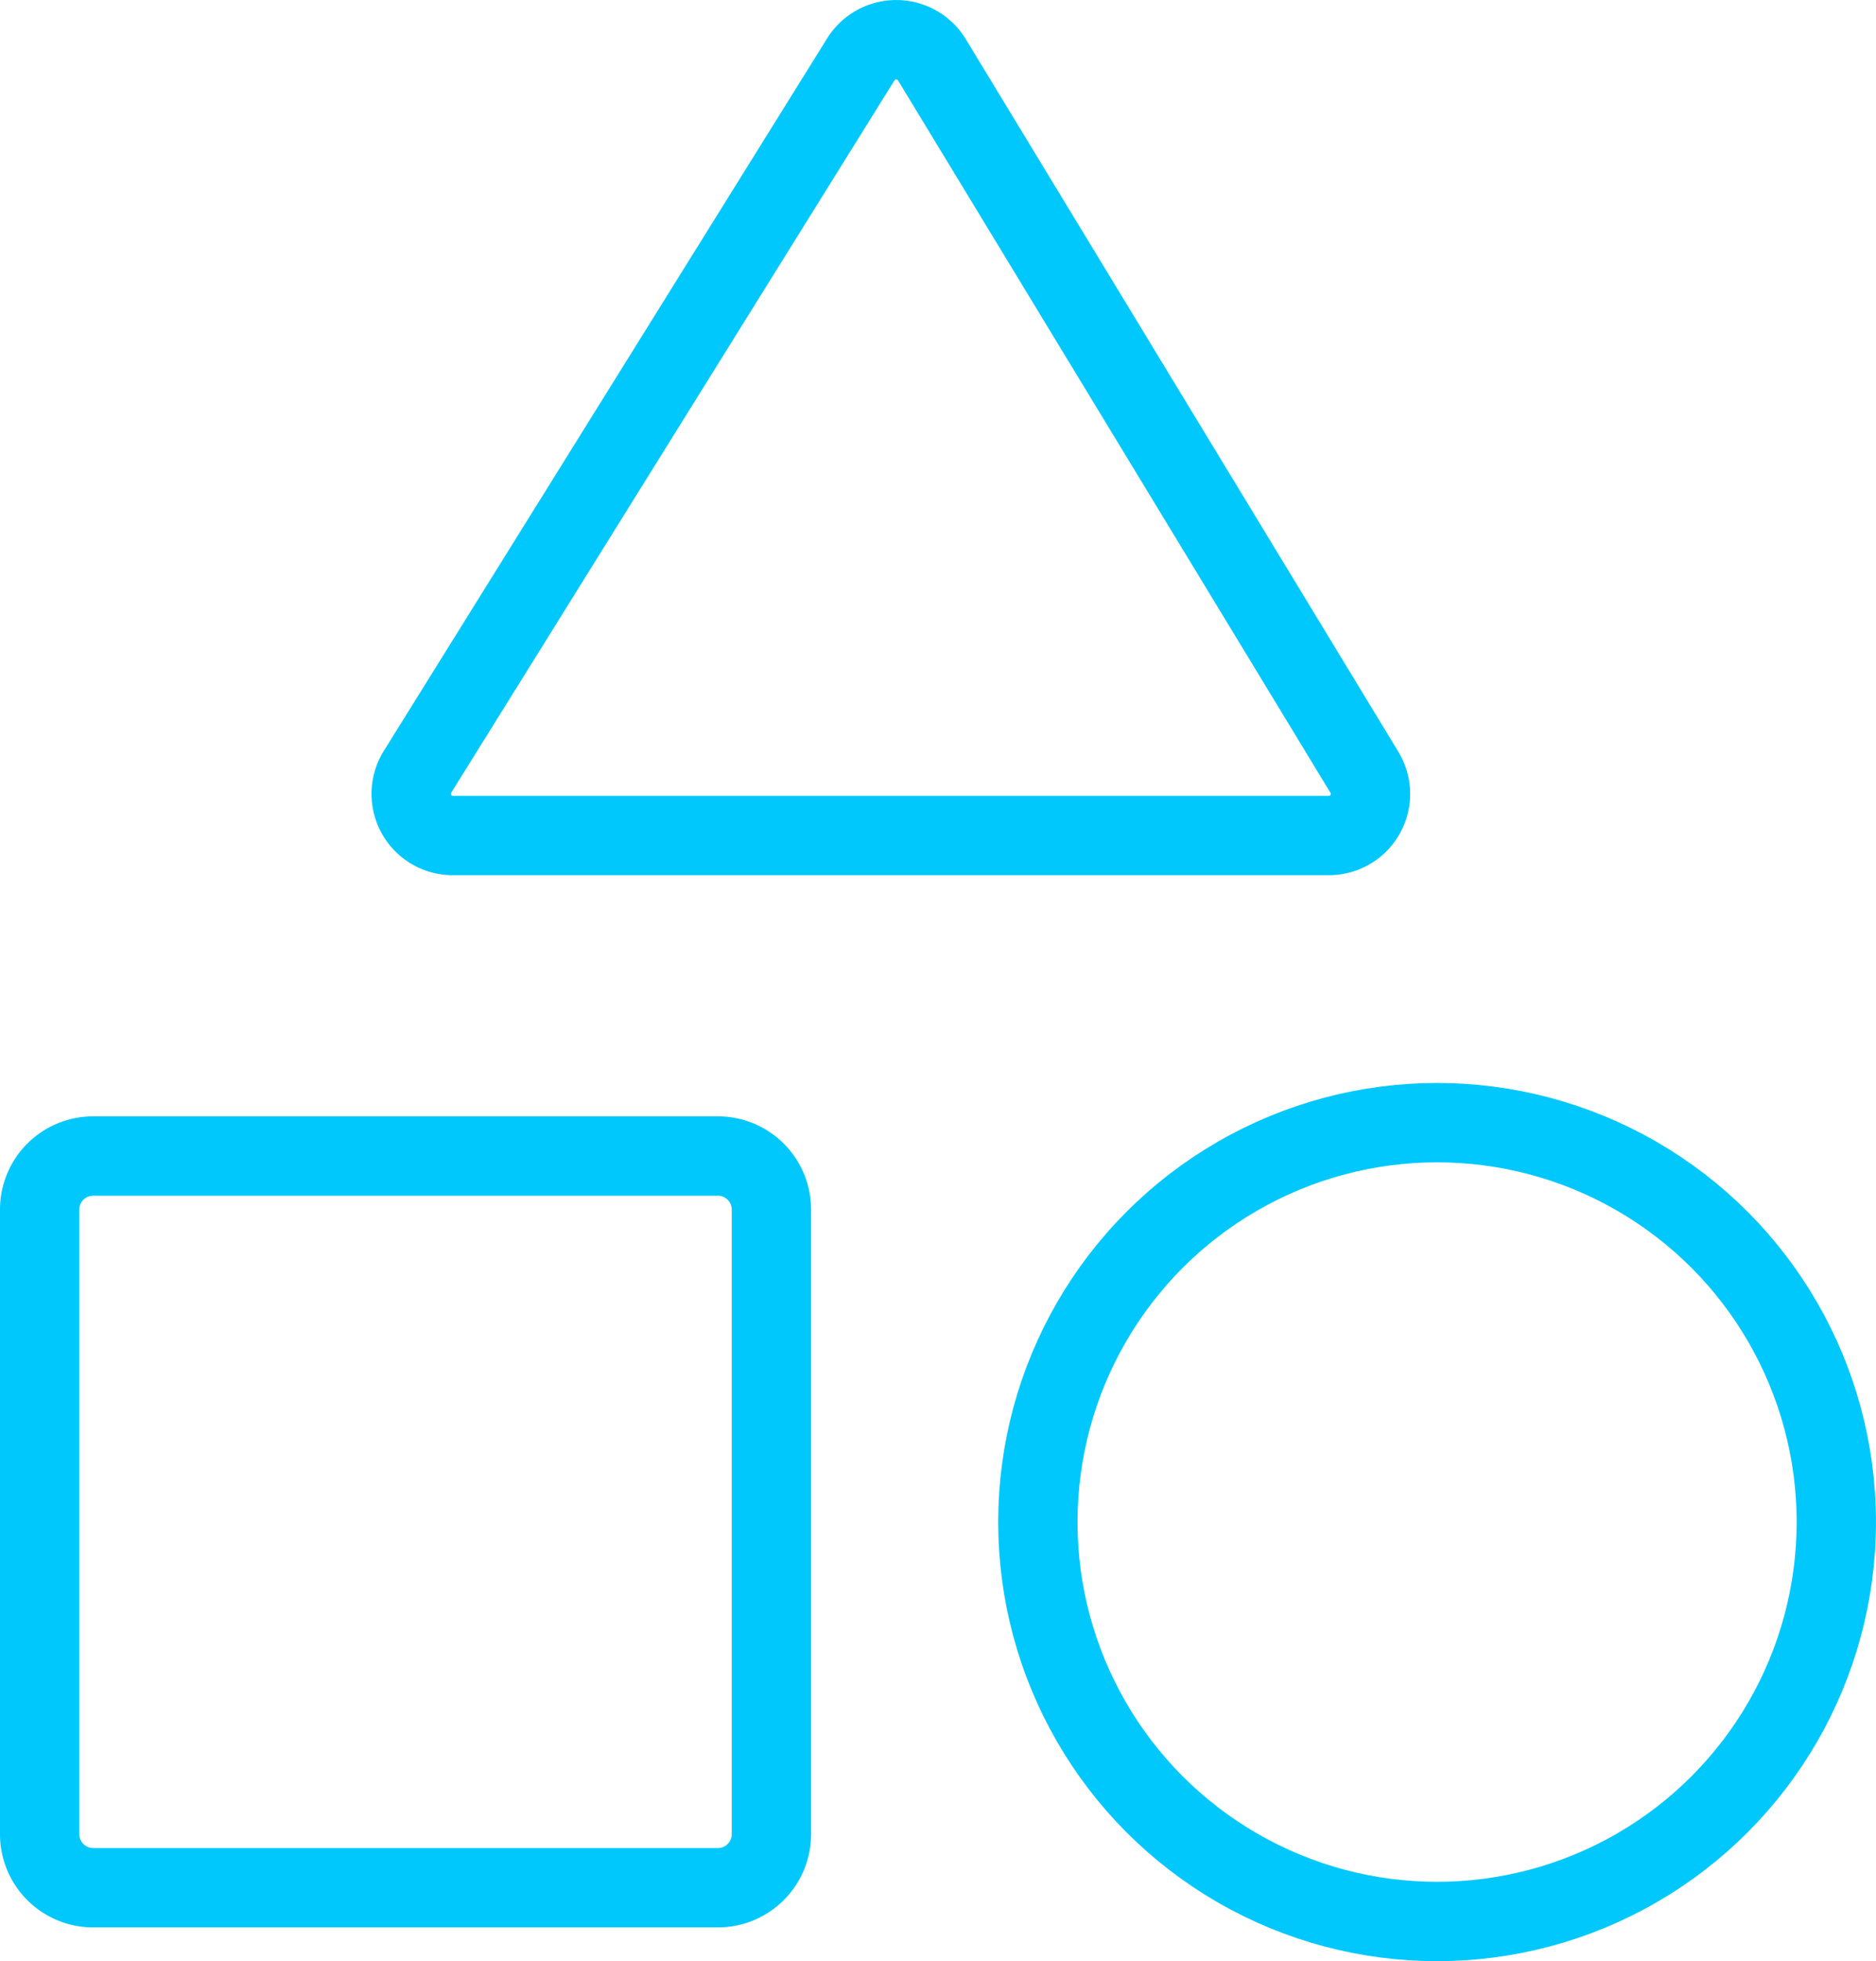 <svg xmlns="http://www.w3.org/2000/svg" width="70.947" height="74.133" viewBox="0 0 70.947 74.133"><g id="iconos-04-1-1" transform="translate(-3.99 -1.797)"><path id="Trazado_6" data-name="Trazado 6" d="M31.133,81.457H7.52a2.022,2.022,0,0,1-2.03-2.03V55.83A2.022,2.022,0,0,1,7.52,53.8H31.133a2.022,2.022,0,0,1,2.03,2.03V79.451A2.022,2.022,0,0,1,31.133,81.457Z" transform="translate(0 -8.305)" fill="none" stroke="#00c8fc" stroke-linecap="round" stroke-linejoin="round" stroke-width="3"></path><path id="Trazado_7" data-name="Trazado 7" d="M57.009,33.38H23.879a1.574,1.574,0,0,1-1.337-2.406L39.312,4.035a1.579,1.579,0,0,1,2.682.017L58.354,30.99A1.573,1.573,0,0,1,57.009,33.38Z" transform="translate(-2.764)" fill="none" stroke="#00c8fc" stroke-linecap="round" stroke-linejoin="round" stroke-width="3"></path><circle id="Elipse_29" data-name="Elipse 29" cx="15.098" cy="15.098" r="15.098" transform="translate(43.24 44.233)" fill="none" stroke="#00c8fc" stroke-linecap="round" stroke-linejoin="round" stroke-width="3"></circle></g></svg>